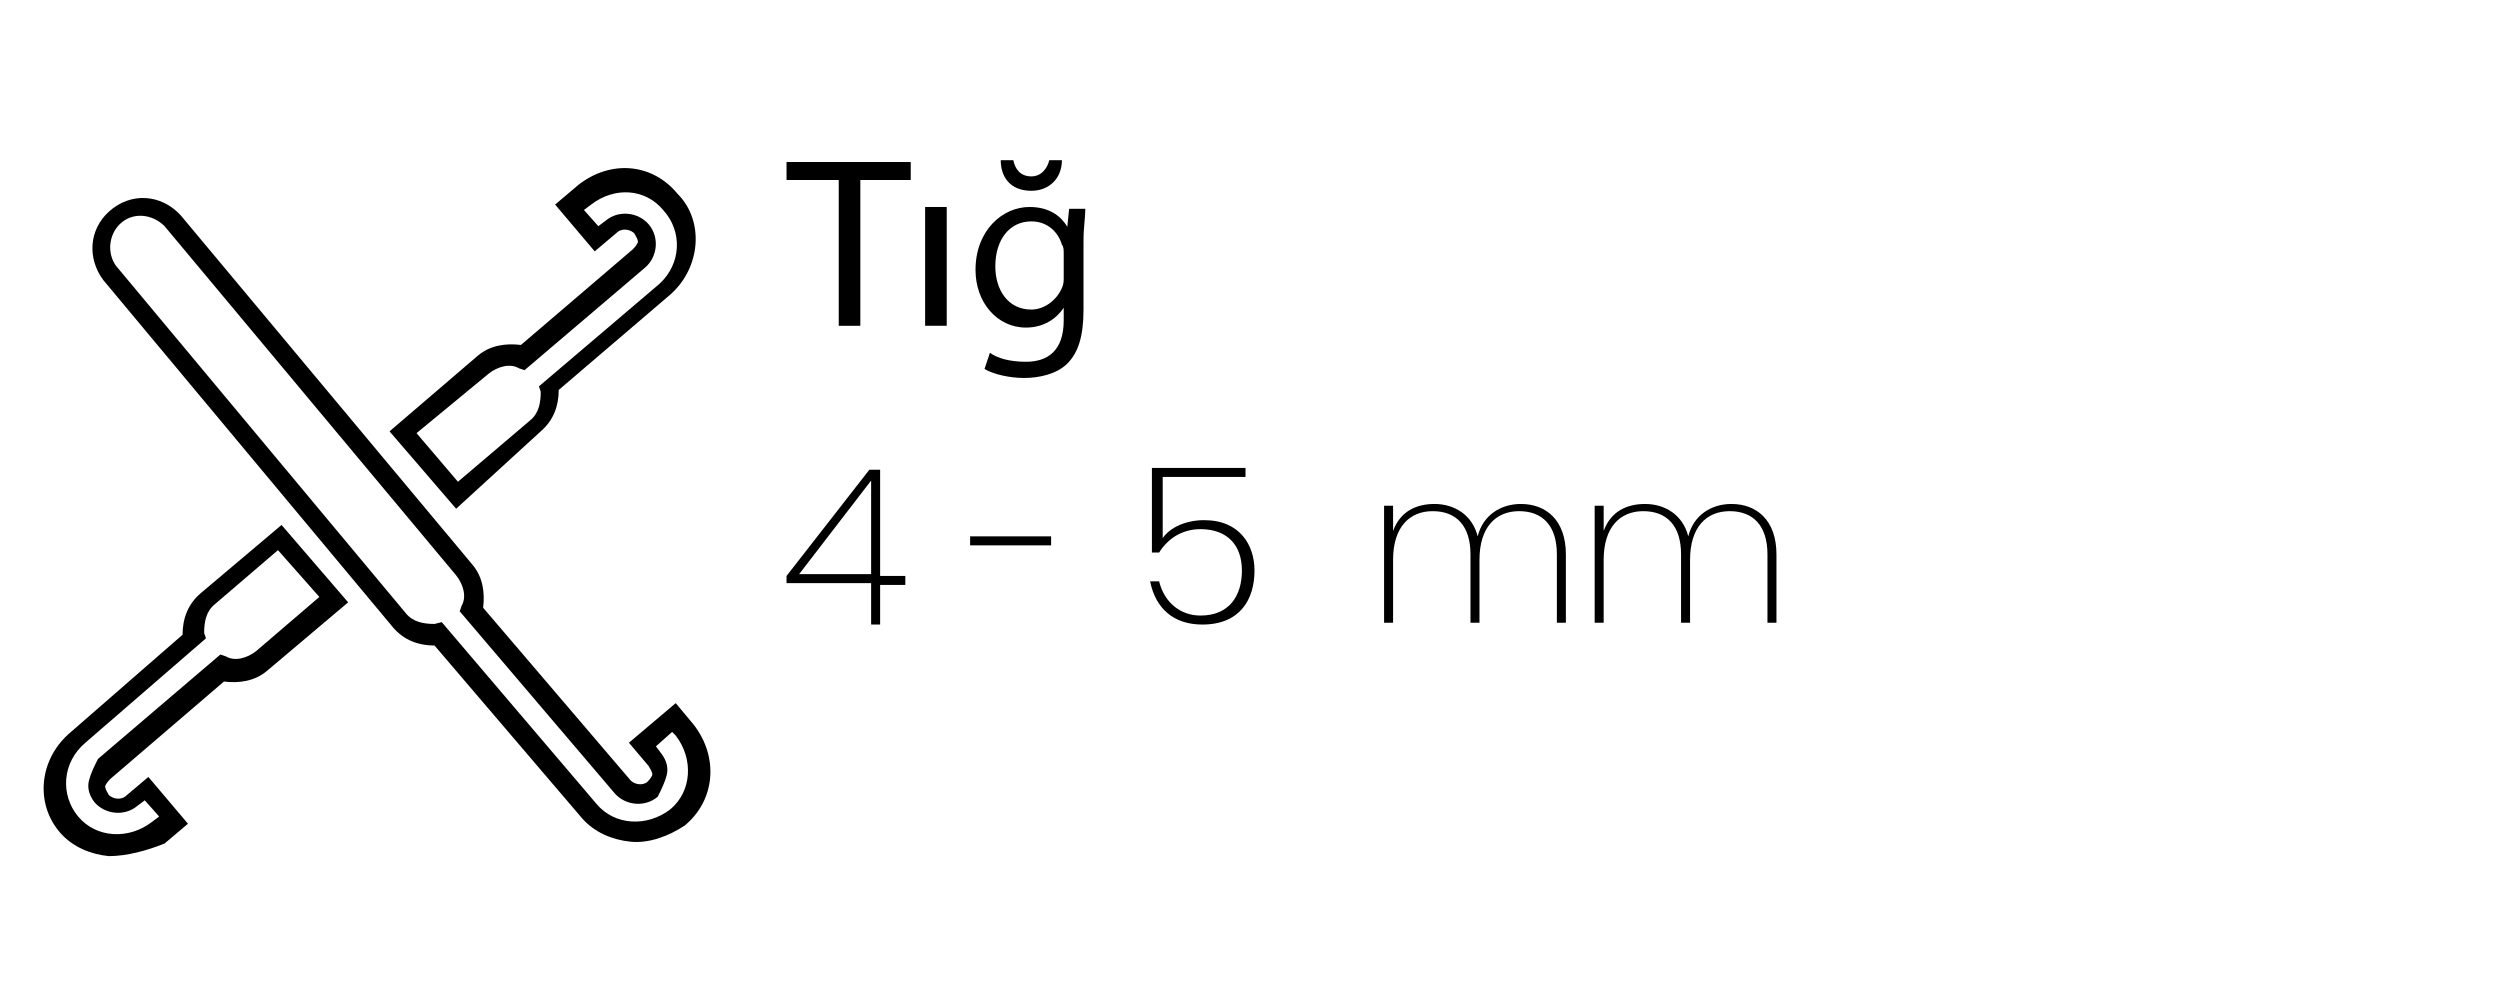 <?xml version="1.0" encoding="utf-8"?>
<!-- Generator: Adobe Illustrator 27.0.1, SVG Export Plug-In . SVG Version: 6.00 Build 0)  -->
<svg version="1.1" id="katman_1" xmlns="http://www.w3.org/2000/svg" xmlns:xlink="http://www.w3.org/1999/xlink" x="0px" y="0px"
	 viewBox="0 0 138.9 55" style="enable-background:new 0 0 138.9 55;" xml:space="preserve">
<path d="M86.5,30.8c0-1.6-0.8-2.4-2.1-2.4c-1.3,0-2.2,0.9-2.2,2.7v3.5h-0.5v-3.8c0-1.6-0.8-2.4-2.1-2.4c-1.3,0-2.2,0.9-2.2,2.7v3.5
	h-0.5v-6.5h0.5v1.4c0.4-1.1,1.3-1.5,2.3-1.5c1.1,0,2.1,0.6,2.4,1.8c0.3-1.2,1.3-1.8,2.4-1.8c1.4,0,2.5,0.9,2.5,2.8v3.8h-0.5
	L86.5,30.8L86.5,30.8z"/>
<path d="M98.2,30.8c0-1.6-0.8-2.4-2.1-2.4c-1.3,0-2.2,0.9-2.2,2.7v3.5h-0.5v-3.8c0-1.6-0.8-2.4-2.1-2.4c-1.3,0-2.2,0.9-2.2,2.7v3.5
	h-0.5v-6.5h0.5v1.4c0.4-1.1,1.3-1.5,2.3-1.5c1.1,0,2.1,0.6,2.4,1.8c0.3-1.2,1.3-1.8,2.4-1.8c1.4,0,2.5,0.9,2.5,2.8v3.8h-0.5
	L98.2,30.8L98.2,30.8z"/>
<g id="_003-crochet" transform="translate(9299.343 -260.034)">
	<g id="Path_686">
		<path d="M-9264.3,306.8c-1-0.1-2-0.5-2.7-1.3l-8.2-9.6c-0.9,0-1.7-0.3-2.3-1l-16.1-19.3c-0.9-1.2-0.8-2.8,0.3-3.8
			c1.2-1.1,2.9-1,4,0.2l16.2,19.4c0.6,0.7,0.7,1.6,0.6,2.4l8.2,9.6c0.2,0.2,0.6,0.3,0.9,0.1c0.1-0.1,0.2-0.2,0.3-0.4
			c0-0.2-0.1-0.3-0.2-0.5l-1.1-1.3l2.6-2.2l1,1.2c1.4,1.8,1.2,4.2-0.5,5.6C-9262.2,306.5-9263.3,306.9-9264.3,306.8z M-9274.8,294.6
			l8.6,10.1c1,1.2,2.8,1.3,4.1,0.3c1.2-1,1.3-2.8,0.3-4.1l-0.2-0.2l-0.9,0.8l0.3,0.4c0.3,0.4,0.4,0.8,0.3,1.2s-0.3,0.8-0.5,1.2
			c-0.7,0.6-1.8,0.5-2.4-0.2l-8.6-10.1l0.1-0.3c0.3-0.5,0.1-1.2-0.3-1.7l-16.2-19.4c-0.7-0.7-1.8-0.8-2.5-0.1
			c-0.6,0.6-0.7,1.6-0.2,2.3l16.1,19.3c0.4,0.5,1,0.6,1.6,0.6L-9274.8,294.6z"/>
	</g>
	<g id="Path_687">
		<path d="M-9293.3,307.6c-1-0.1-2-0.5-2.7-1.3l0,0l0,0c-1.4-1.6-1.2-4.1,0.6-5.6l6.2-5.4c0-0.9,0.3-1.7,1-2.3l4.5-3.8l3.7,4.3
			l-4.5,3.8c-0.7,0.6-1.6,0.7-2.4,0.6l-6.3,5.4c-0.1,0.1-0.2,0.2-0.3,0.4c0,0.2,0.1,0.3,0.2,0.5c0.2,0.2,0.6,0.3,0.9,0.1l1.3-1.1
			l2.2,2.6l-1.3,1.1C-9291.2,307.3-9292.3,307.6-9293.3,307.6z M-9283.9,290.6l-3.5,3c-0.5,0.4-0.6,1-0.6,1.6l0.1,0.3l-6.7,5.8
			c-1.3,1.1-1.4,2.9-0.4,4.1l0,0c1,1.2,2.8,1.3,4.1,0.3l0.4-0.3l-0.8-0.9l-0.4,0.3c-0.7,0.6-1.8,0.5-2.4-0.2
			c-0.3-0.4-0.4-0.8-0.3-1.2s0.3-0.8,0.5-1.2l6.8-5.8l0.3,0.1c0.5,0.3,1.2,0.1,1.7-0.3l3.5-3L-9283.9,290.6z"/>
	</g>
	<g id="Path_688">
		<path d="M-9274,288.3l-3.7-4.3l4.9-4.2c0.7-0.6,1.6-0.7,2.4-0.6l6.2-5.3c0.1-0.1,0.2-0.2,0.3-0.4c0-0.2-0.1-0.3-0.2-0.5
			c-0.2-0.2-0.6-0.3-0.9-0.1l-1.3,1.1l-2.2-2.6l1.3-1.1c1.8-1.4,4.1-1.2,5.5,0.5c1.5,1.5,1.3,4.1-0.4,5.6l-6.2,5.3
			c0,0.9-0.3,1.7-1,2.3L-9274,288.3z M-9276.2,284.1l2.3,2.7l4-3.4c0.5-0.4,0.6-1,0.6-1.6l-0.1-0.3l6.7-5.7c1.2-1.1,1.3-2.9,0.2-4.1
			c-1-1.2-2.7-1.3-4-0.3l-0.4,0.3l0.8,0.9l0.4-0.3c0.7-0.6,1.8-0.5,2.4,0.2c0.6,0.7,0.5,1.8-0.2,2.4l-6.7,5.7l-0.3-0.1
			c-0.5-0.3-1.2-0.1-1.7,0.3L-9276.2,284.1z"/>
	</g>
</g>
<g>
	<path d="M46.5,10h-2.8V9h6.9v1h-2.8v8.1h-1.2V10H46.5z"/>
	<path d="M51.4,18.1v-6.6h1.2v6.6H51.4z"/>
	<path d="M60.3,11.6c0,0.5-0.1,1-0.1,1.8v3.8c0,1.5-0.3,2.4-0.9,3c-0.6,0.6-1.6,0.8-2.4,0.8c-0.8,0-1.7-0.2-2.2-0.5l0.3-0.9
		c0.4,0.3,1.1,0.5,2,0.5c1.2,0,2.1-0.6,2.1-2.3v-0.7l0,0c-0.4,0.6-1.1,1.1-2.1,1.1c-1.6,0-2.8-1.4-2.8-3.2c0-2.2,1.5-3.5,3-3.5
		c1.2,0,1.8,0.6,2.1,1.1l0,0l0.1-1C59.4,11.6,60.3,11.6,60.3,11.6z M59.1,14.1c0-0.2,0-0.4-0.1-0.5c-0.2-0.7-0.8-1.3-1.7-1.3
		c-1.2,0-2,1-2,2.5c0,1.3,0.7,2.4,2,2.4c0.7,0,1.4-0.5,1.7-1.2c0.1-0.2,0.1-0.4,0.1-0.6V14.1z M56.3,8.9c0.1,0.5,0.4,0.9,1,0.9
		s0.9-0.5,1-0.9H59c0,1-0.7,1.7-1.7,1.7c-1.2,0-1.7-0.8-1.7-1.7H56.3z"/>
</g>
<g>
	<path d="M48.4,32.4h-4.7V32l4.6-5.9h0.6v5.9h1.4v0.5h-1.4v2.2h-0.5V32.4z M48.4,31.9v-5.2l-4,5.2H48.4z"/>
	<path d="M53.9,29.8h4.5v0.5h-4.5V29.8z"/>
	<path d="M69.2,26v0.5h-4.6v3.4c0.4-0.6,1.3-1,2.3-1c2,0,2.8,1.4,2.8,2.8c0,1.6-0.8,3-2.9,3c-1.6,0-2.6-0.9-2.9-2.4h0.5
		c0.3,1.2,1.2,1.9,2.3,1.9c1.6,0,2.3-1.1,2.3-2.5c0-1.4-0.8-2.3-2.3-2.3c-1,0-1.8,0.5-2.3,1.3H64V26H69.2z"/>
</g>
</svg>
